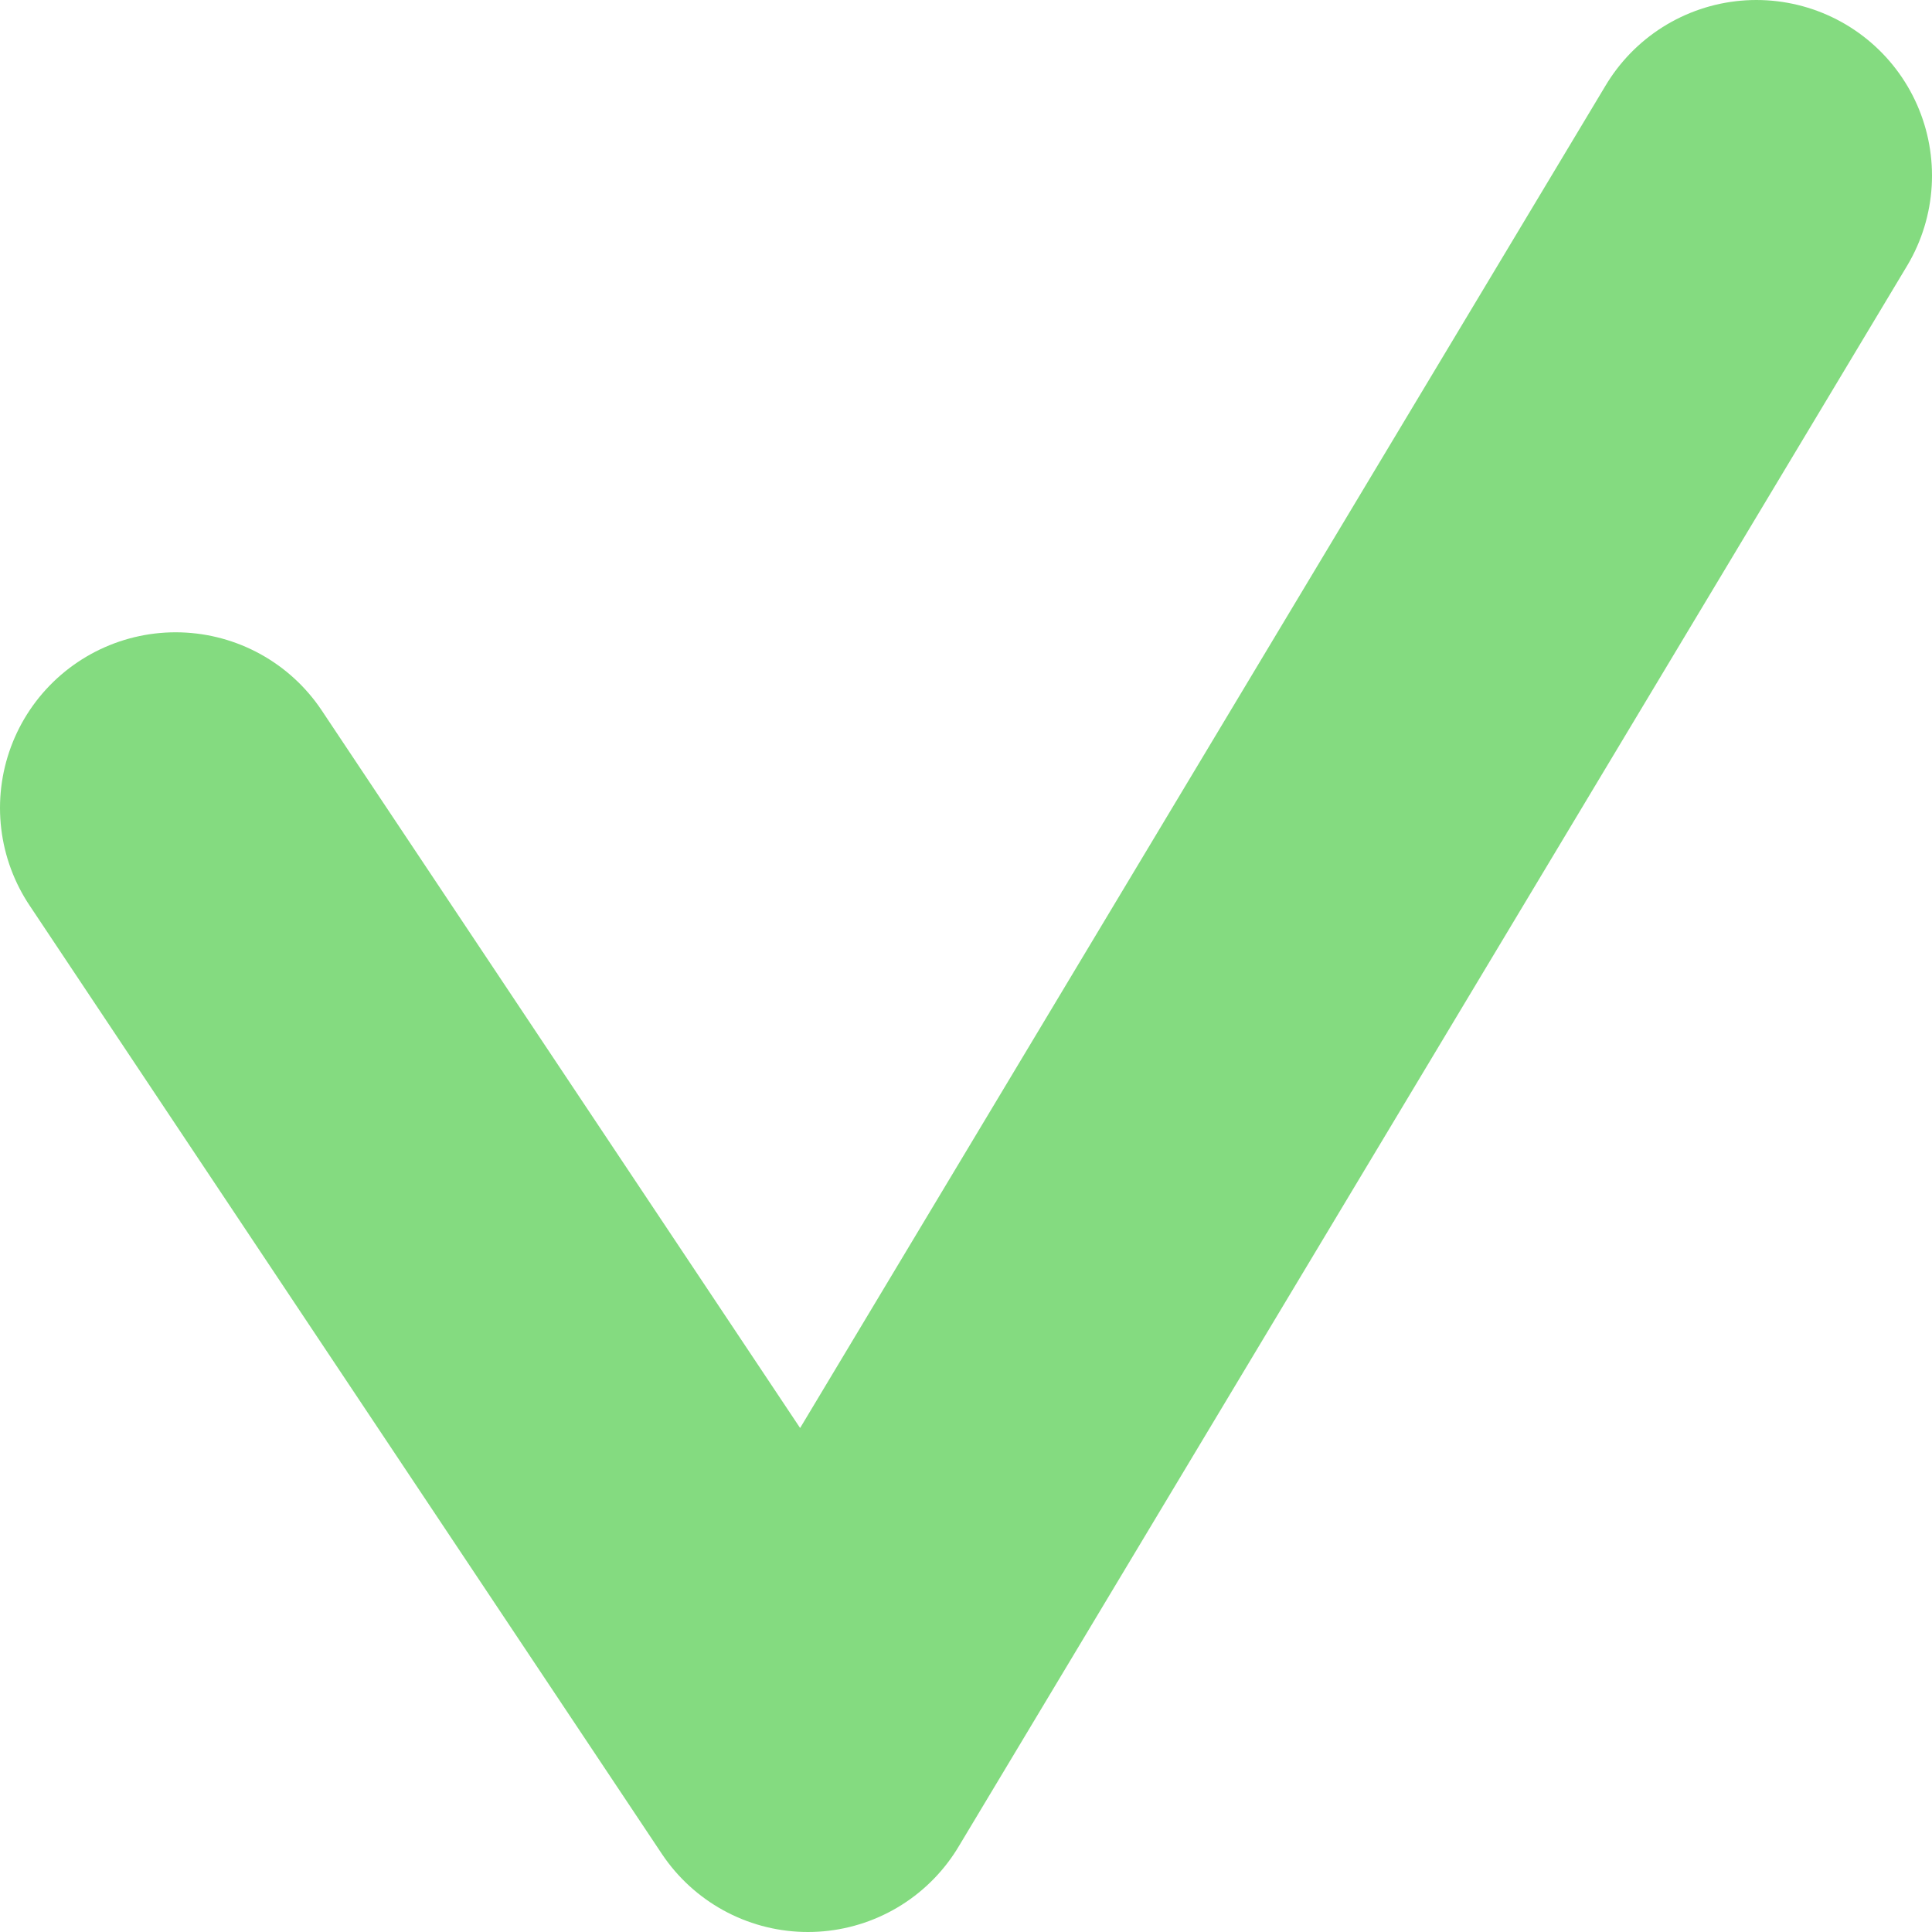 <?xml version="1.0" encoding="UTF-8"?> <svg xmlns="http://www.w3.org/2000/svg" width="11" height="11" viewBox="0 0 11 11" fill="none"> <path d="M1 4.6L4.6 10L10 1" stroke="#84DB80" stroke-width="2" stroke-linecap="round" stroke-linejoin="round"></path> </svg> 